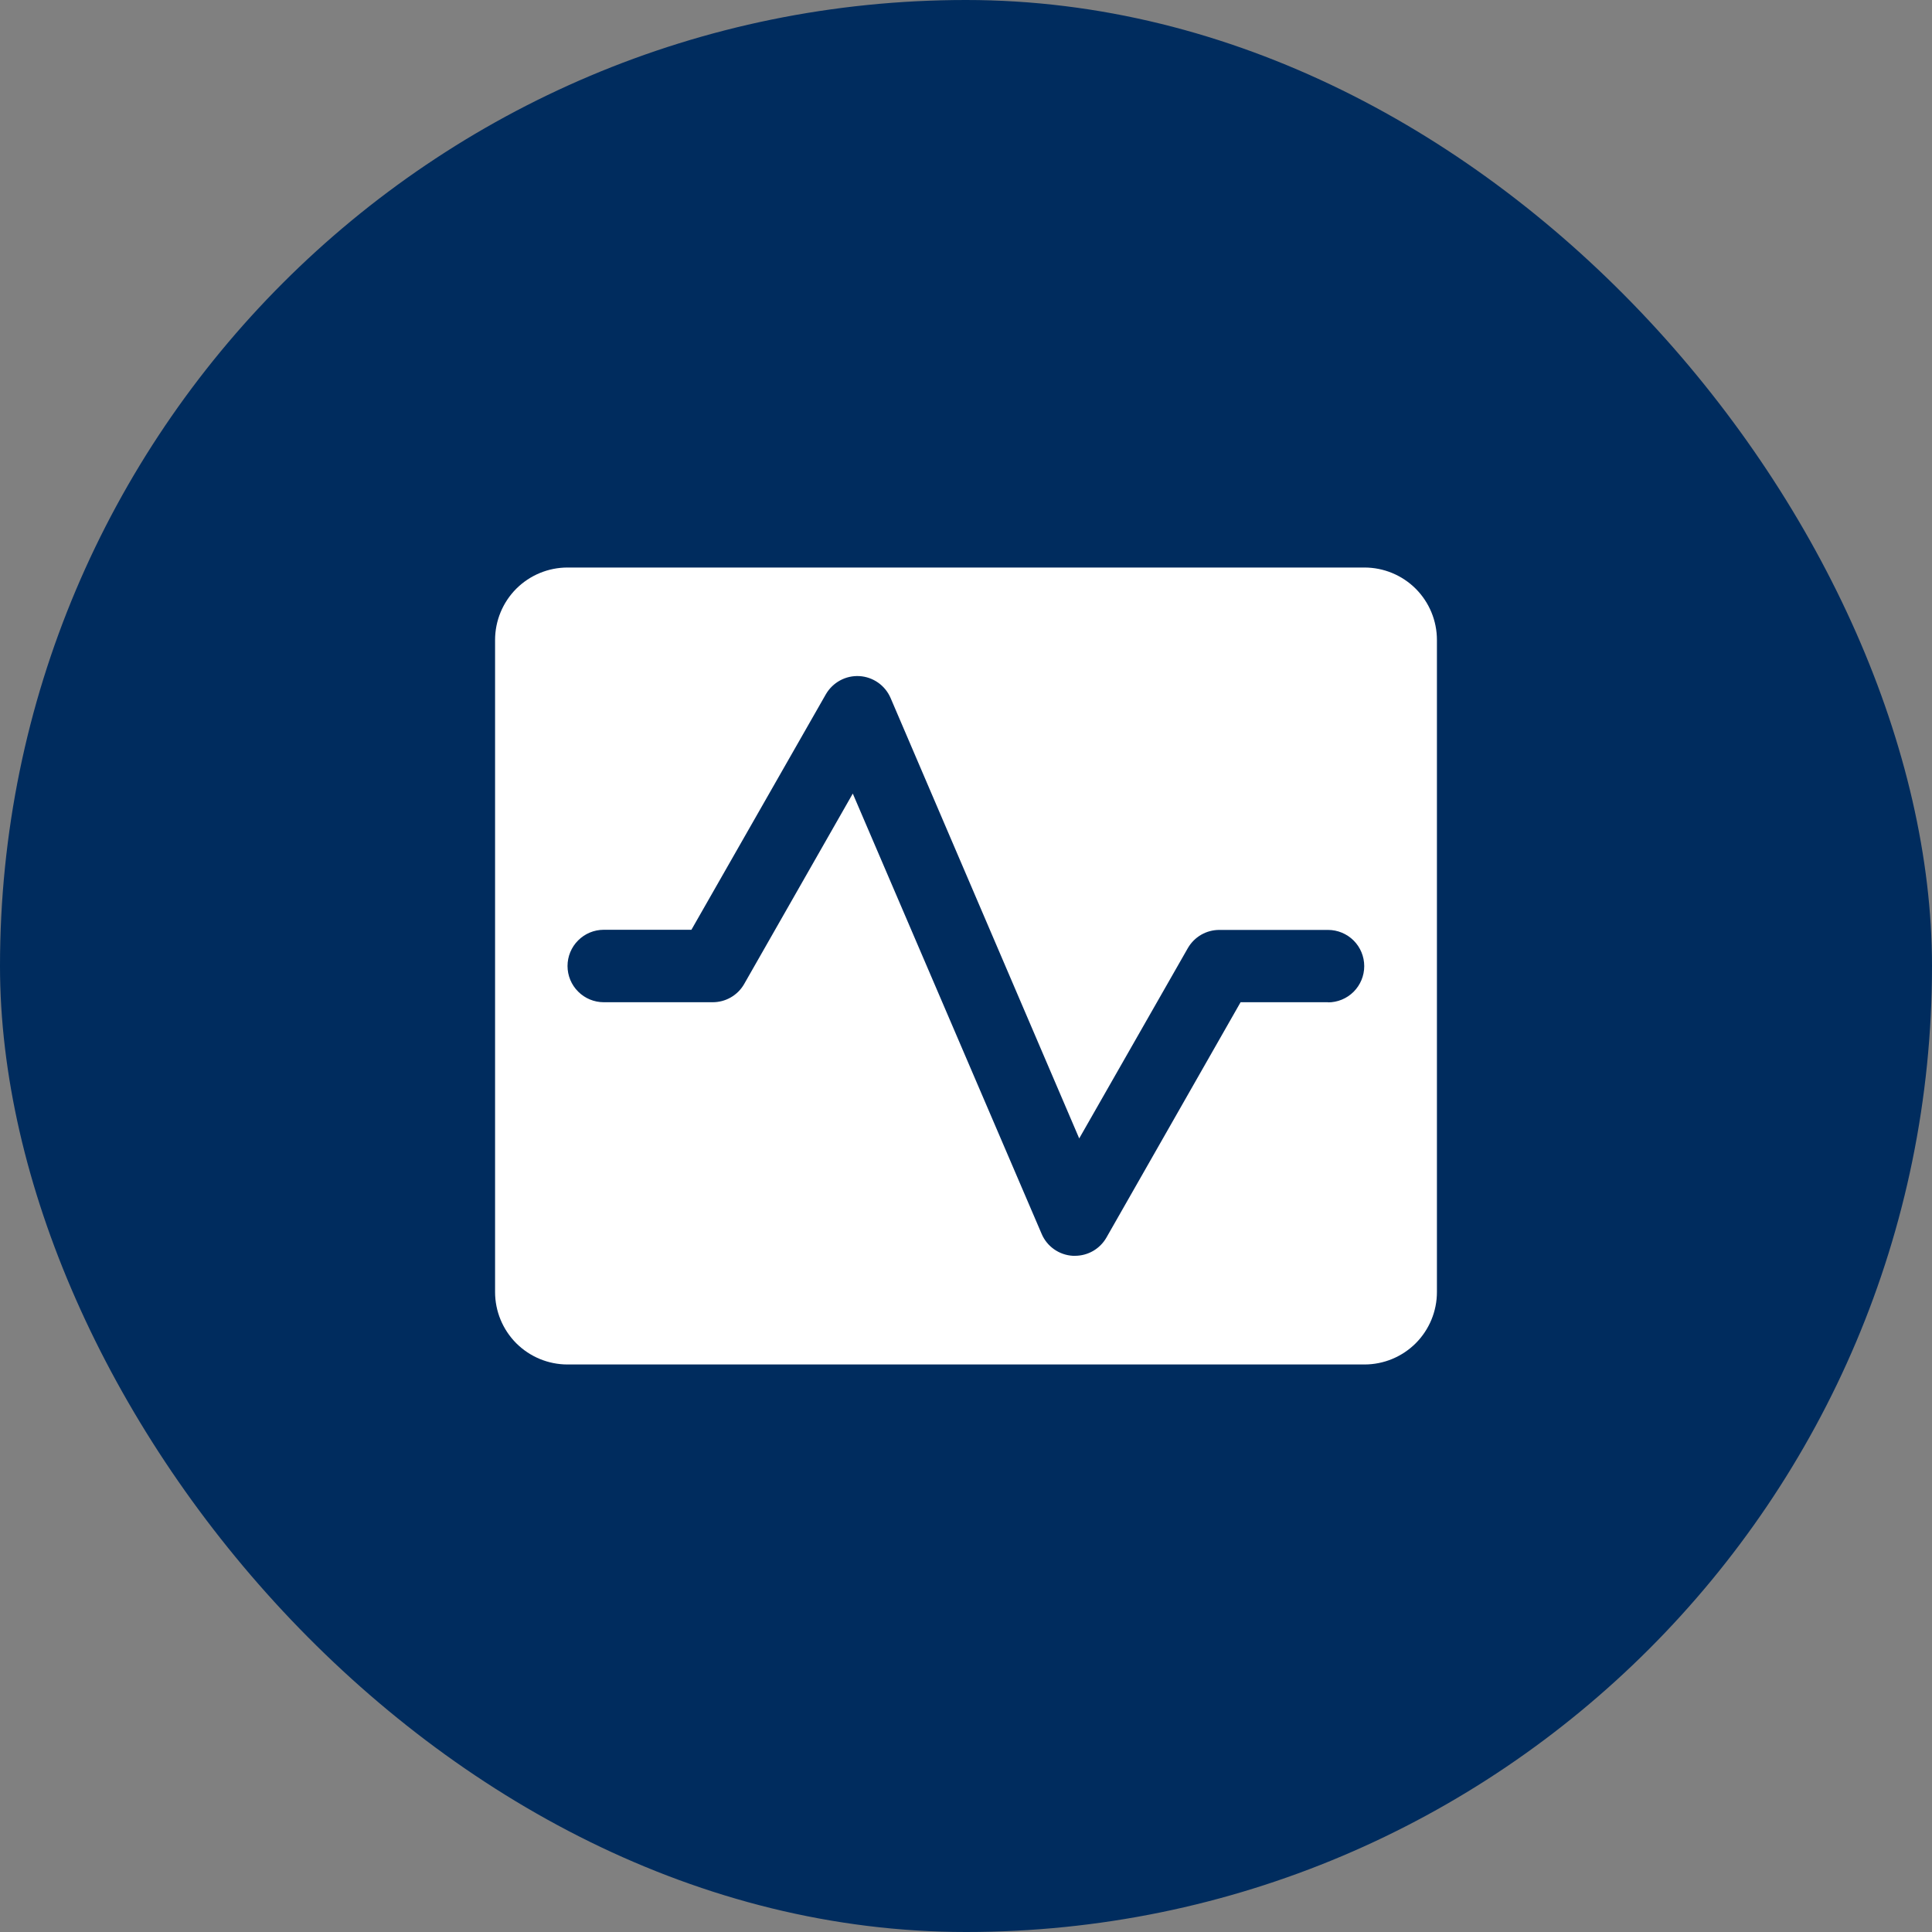 <svg width="40" height="40" viewBox="0 0 40 40" fill="none" xmlns="http://www.w3.org/2000/svg">
<rect x="0" y="0" width="40" height="40" fill="#808080" stroke="none"/>
<rect xmlns="http://www.w3.org/2000/svg" width="40" height="40" rx="20" fill="#002C5E"/>
<g clip-path="url(#clip0_242_2718)">
<path d="M28.25 11.75H11.75C11.352 11.75 10.971 11.908 10.689 12.189C10.408 12.471 10.25 12.852 10.25 13.25V26.75C10.25 27.148 10.408 27.529 10.689 27.811C10.971 28.092 11.352 28.25 11.75 28.25H28.25C28.648 28.25 29.029 28.092 29.311 27.811C29.592 27.529 29.75 27.148 29.75 26.75V13.25C29.75 12.852 29.592 12.471 29.311 12.189C29.029 11.908 28.648 11.75 28.25 11.75ZM27.5 20.75H25.685L22.906 25.625C22.84 25.739 22.745 25.834 22.631 25.9C22.516 25.966 22.387 26 22.255 26H22.212C22.072 25.992 21.938 25.945 21.824 25.865C21.71 25.785 21.62 25.674 21.566 25.546L17.656 16.43L15.406 20.375C15.34 20.49 15.244 20.585 15.129 20.651C15.014 20.717 14.883 20.751 14.75 20.75H12.5C12.301 20.75 12.11 20.671 11.97 20.53C11.829 20.39 11.75 20.199 11.75 20C11.75 19.801 11.829 19.61 11.97 19.47C12.11 19.329 12.301 19.25 12.5 19.25H14.315L17.098 14.375C17.168 14.254 17.269 14.155 17.392 14.088C17.515 14.021 17.653 13.99 17.793 13.998C17.932 14.006 18.066 14.053 18.18 14.133C18.294 14.213 18.384 14.324 18.439 14.452L22.344 23.57L24.594 19.628C24.66 19.514 24.755 19.419 24.869 19.353C24.984 19.287 25.113 19.253 25.245 19.253H27.495C27.694 19.253 27.885 19.332 28.026 19.473C28.166 19.613 28.245 19.804 28.245 20.003C28.245 20.202 28.166 20.392 28.026 20.533C27.885 20.674 27.694 20.753 27.495 20.753L27.5 20.75Z" fill="#ffffff"/>
</g>
<defs>
<clipPath id="clip0_242_2718">
<rect width="24" height="24" fill="white" transform="translate(8 8)"/>
</clipPath>
</defs>
</svg>
